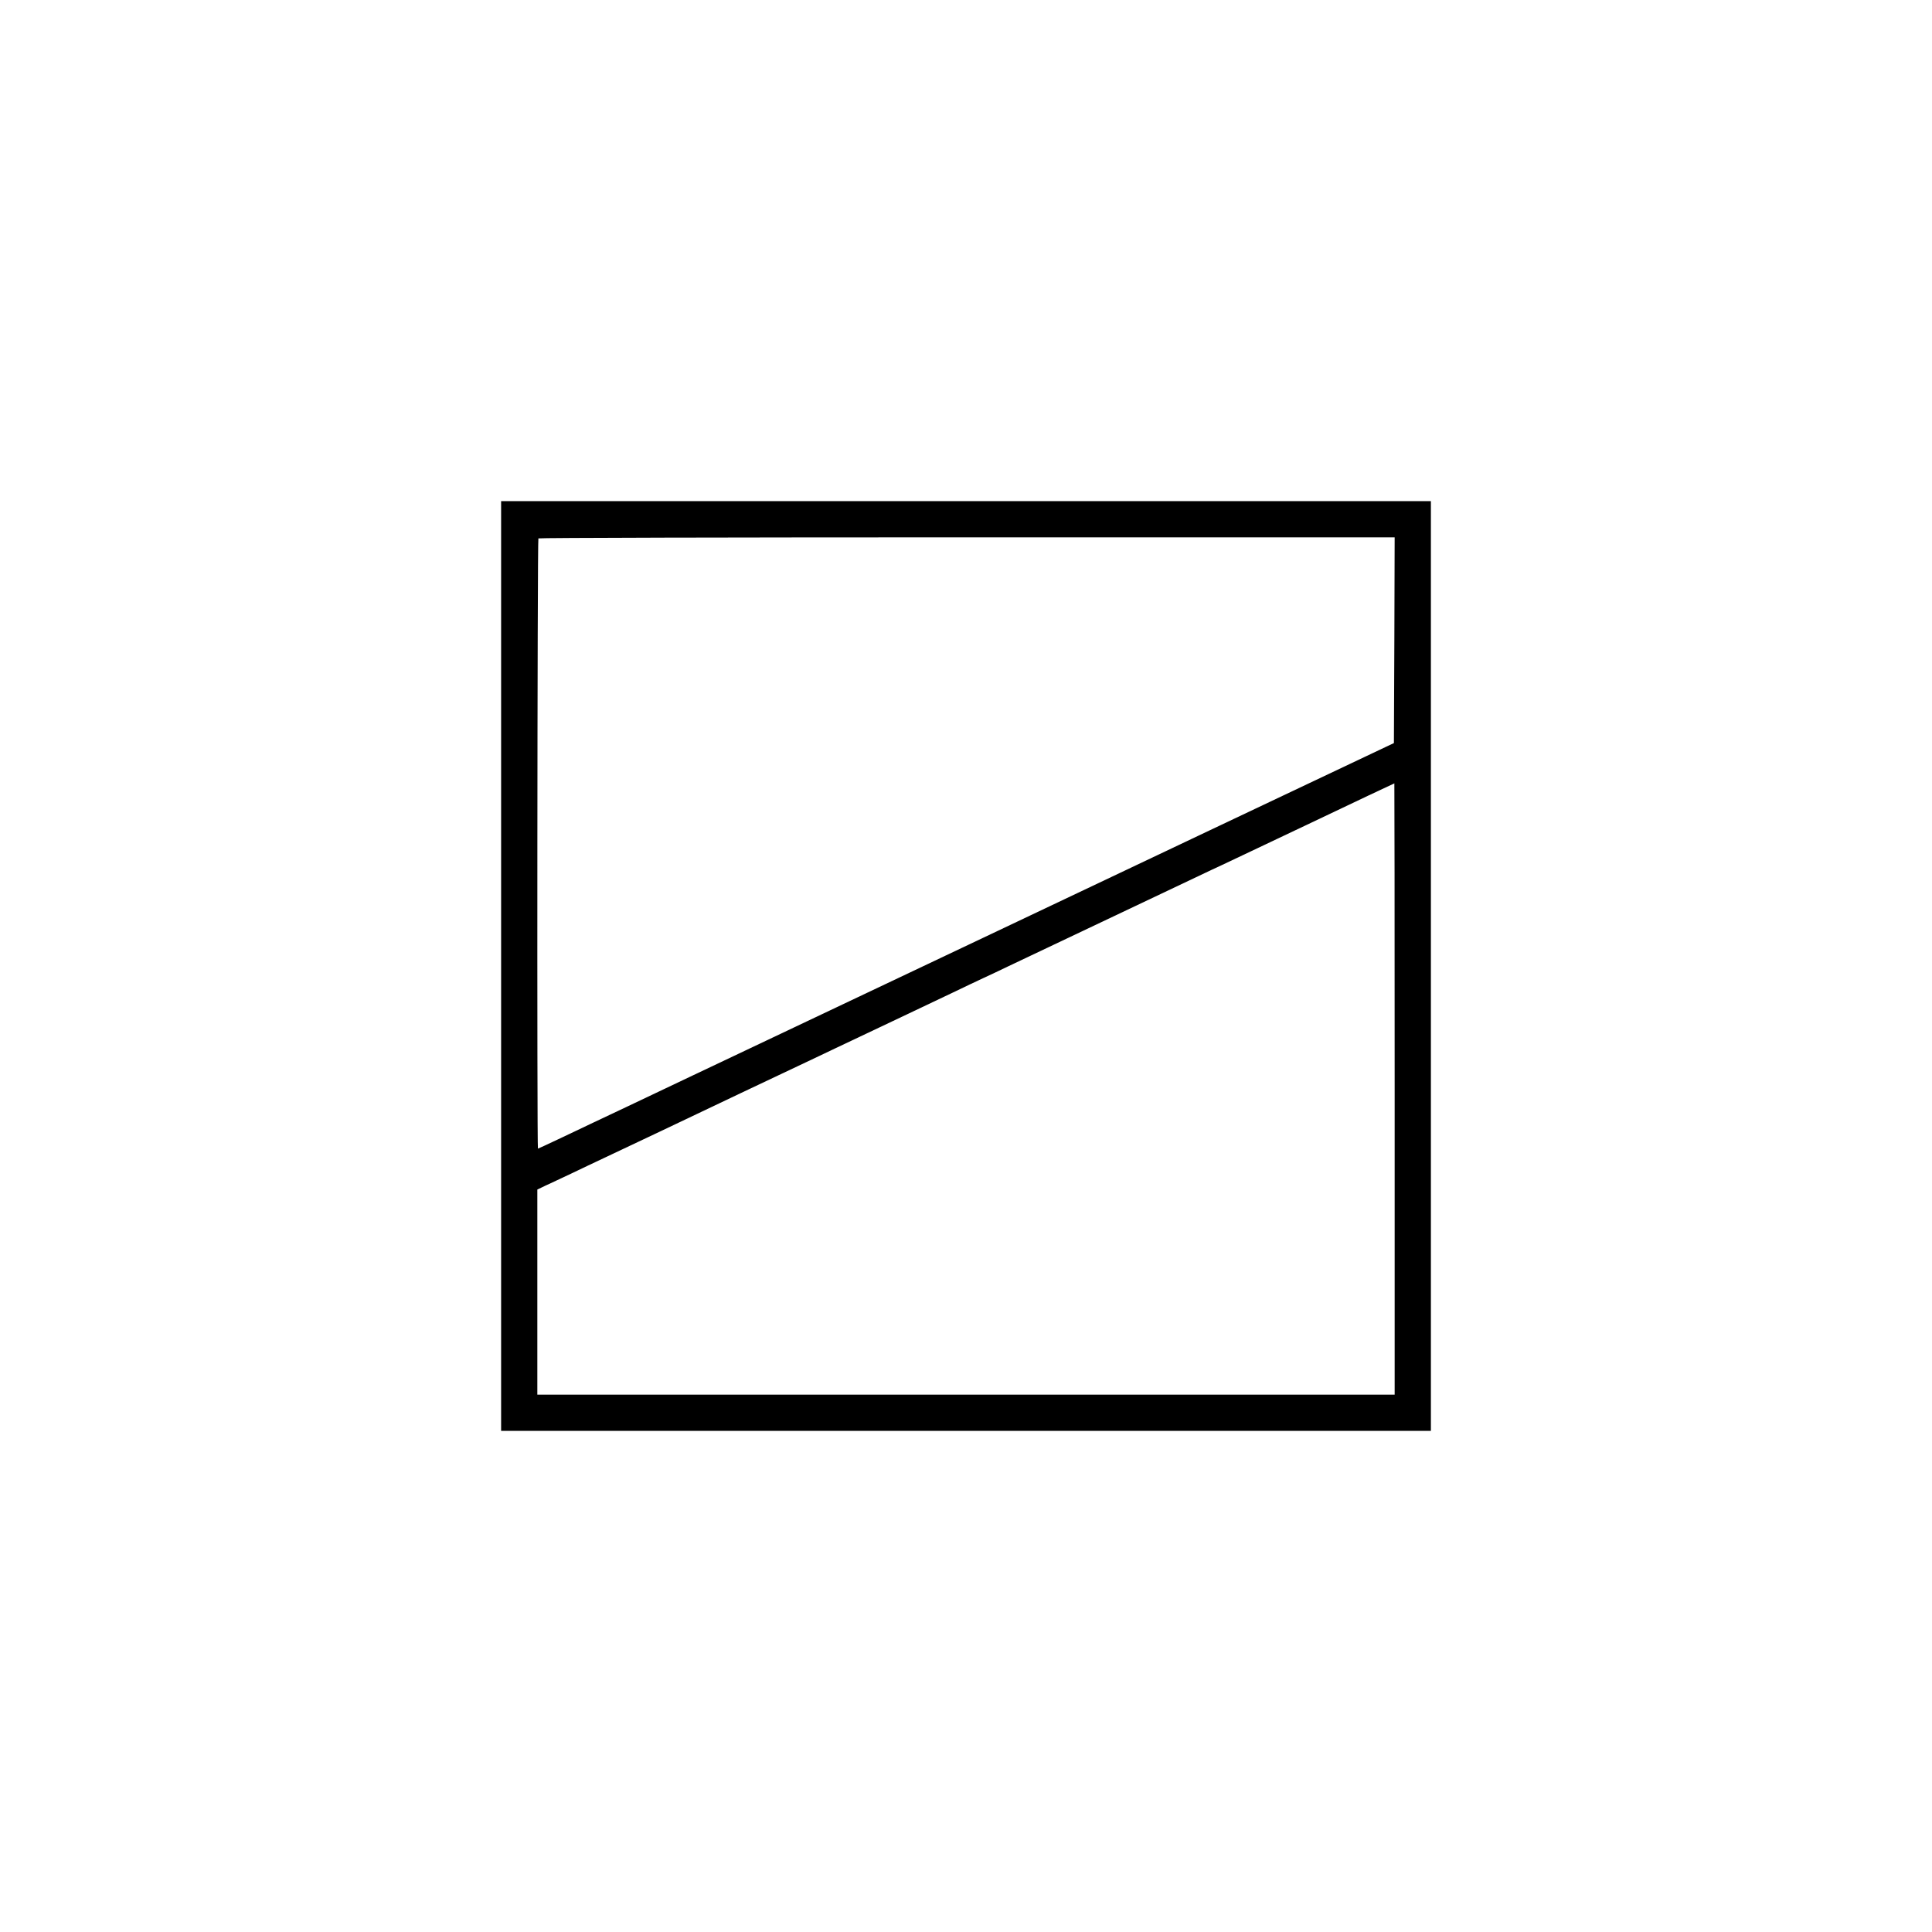 <?xml version="1.0" encoding="UTF-8" standalone="no"?> <svg xmlns="http://www.w3.org/2000/svg" version="1.0" width="1280pt" height="1280pt" viewBox="0 0 1280 1280" preserveAspectRatio="xMidYMid meet"><g transform="translate(0,1280) scale(0.1,-0.1)" fill="#000000" stroke="none"><path d="M3320 6400 l0 -3080 3080 0 3080 0 0 3080 0 3080 -3080 0 -3080 0 0 -3080z m5918 2159 l-3 -682 -1220 -578 c-671 -318 -1276 -605 -1345 -638 -191 -91 -1303 -618 -1405 -666 -49 -23 -353 -167 -675 -320 -322 -153 -625 -297 -675 -320 -49 -24 -148 -70 -219 -104 -70 -33 -130 -61 -132 -61 -7 0 -4 4036 3 4043 3 4 1281 7 2840 7 l2833 0 -2 -681z m2 -2974 l0 -2025 -2840 0 -2840 0 0 680 0 679 52 25 c29 13 107 50 173 81 66 32 156 74 200 95 134 63 264 125 385 182 382 182 723 344 965 458 44 21 134 63 200 95 66 31 237 112 380 180 143 68 323 153 400 190 77 37 167 80 200 95 33 15 107 50 165 78 558 265 1305 619 1345 638 28 12 311 147 630 298 319 152 581 276 583 276 1 0 2 -911 2 -2025z"></path></g></svg> 